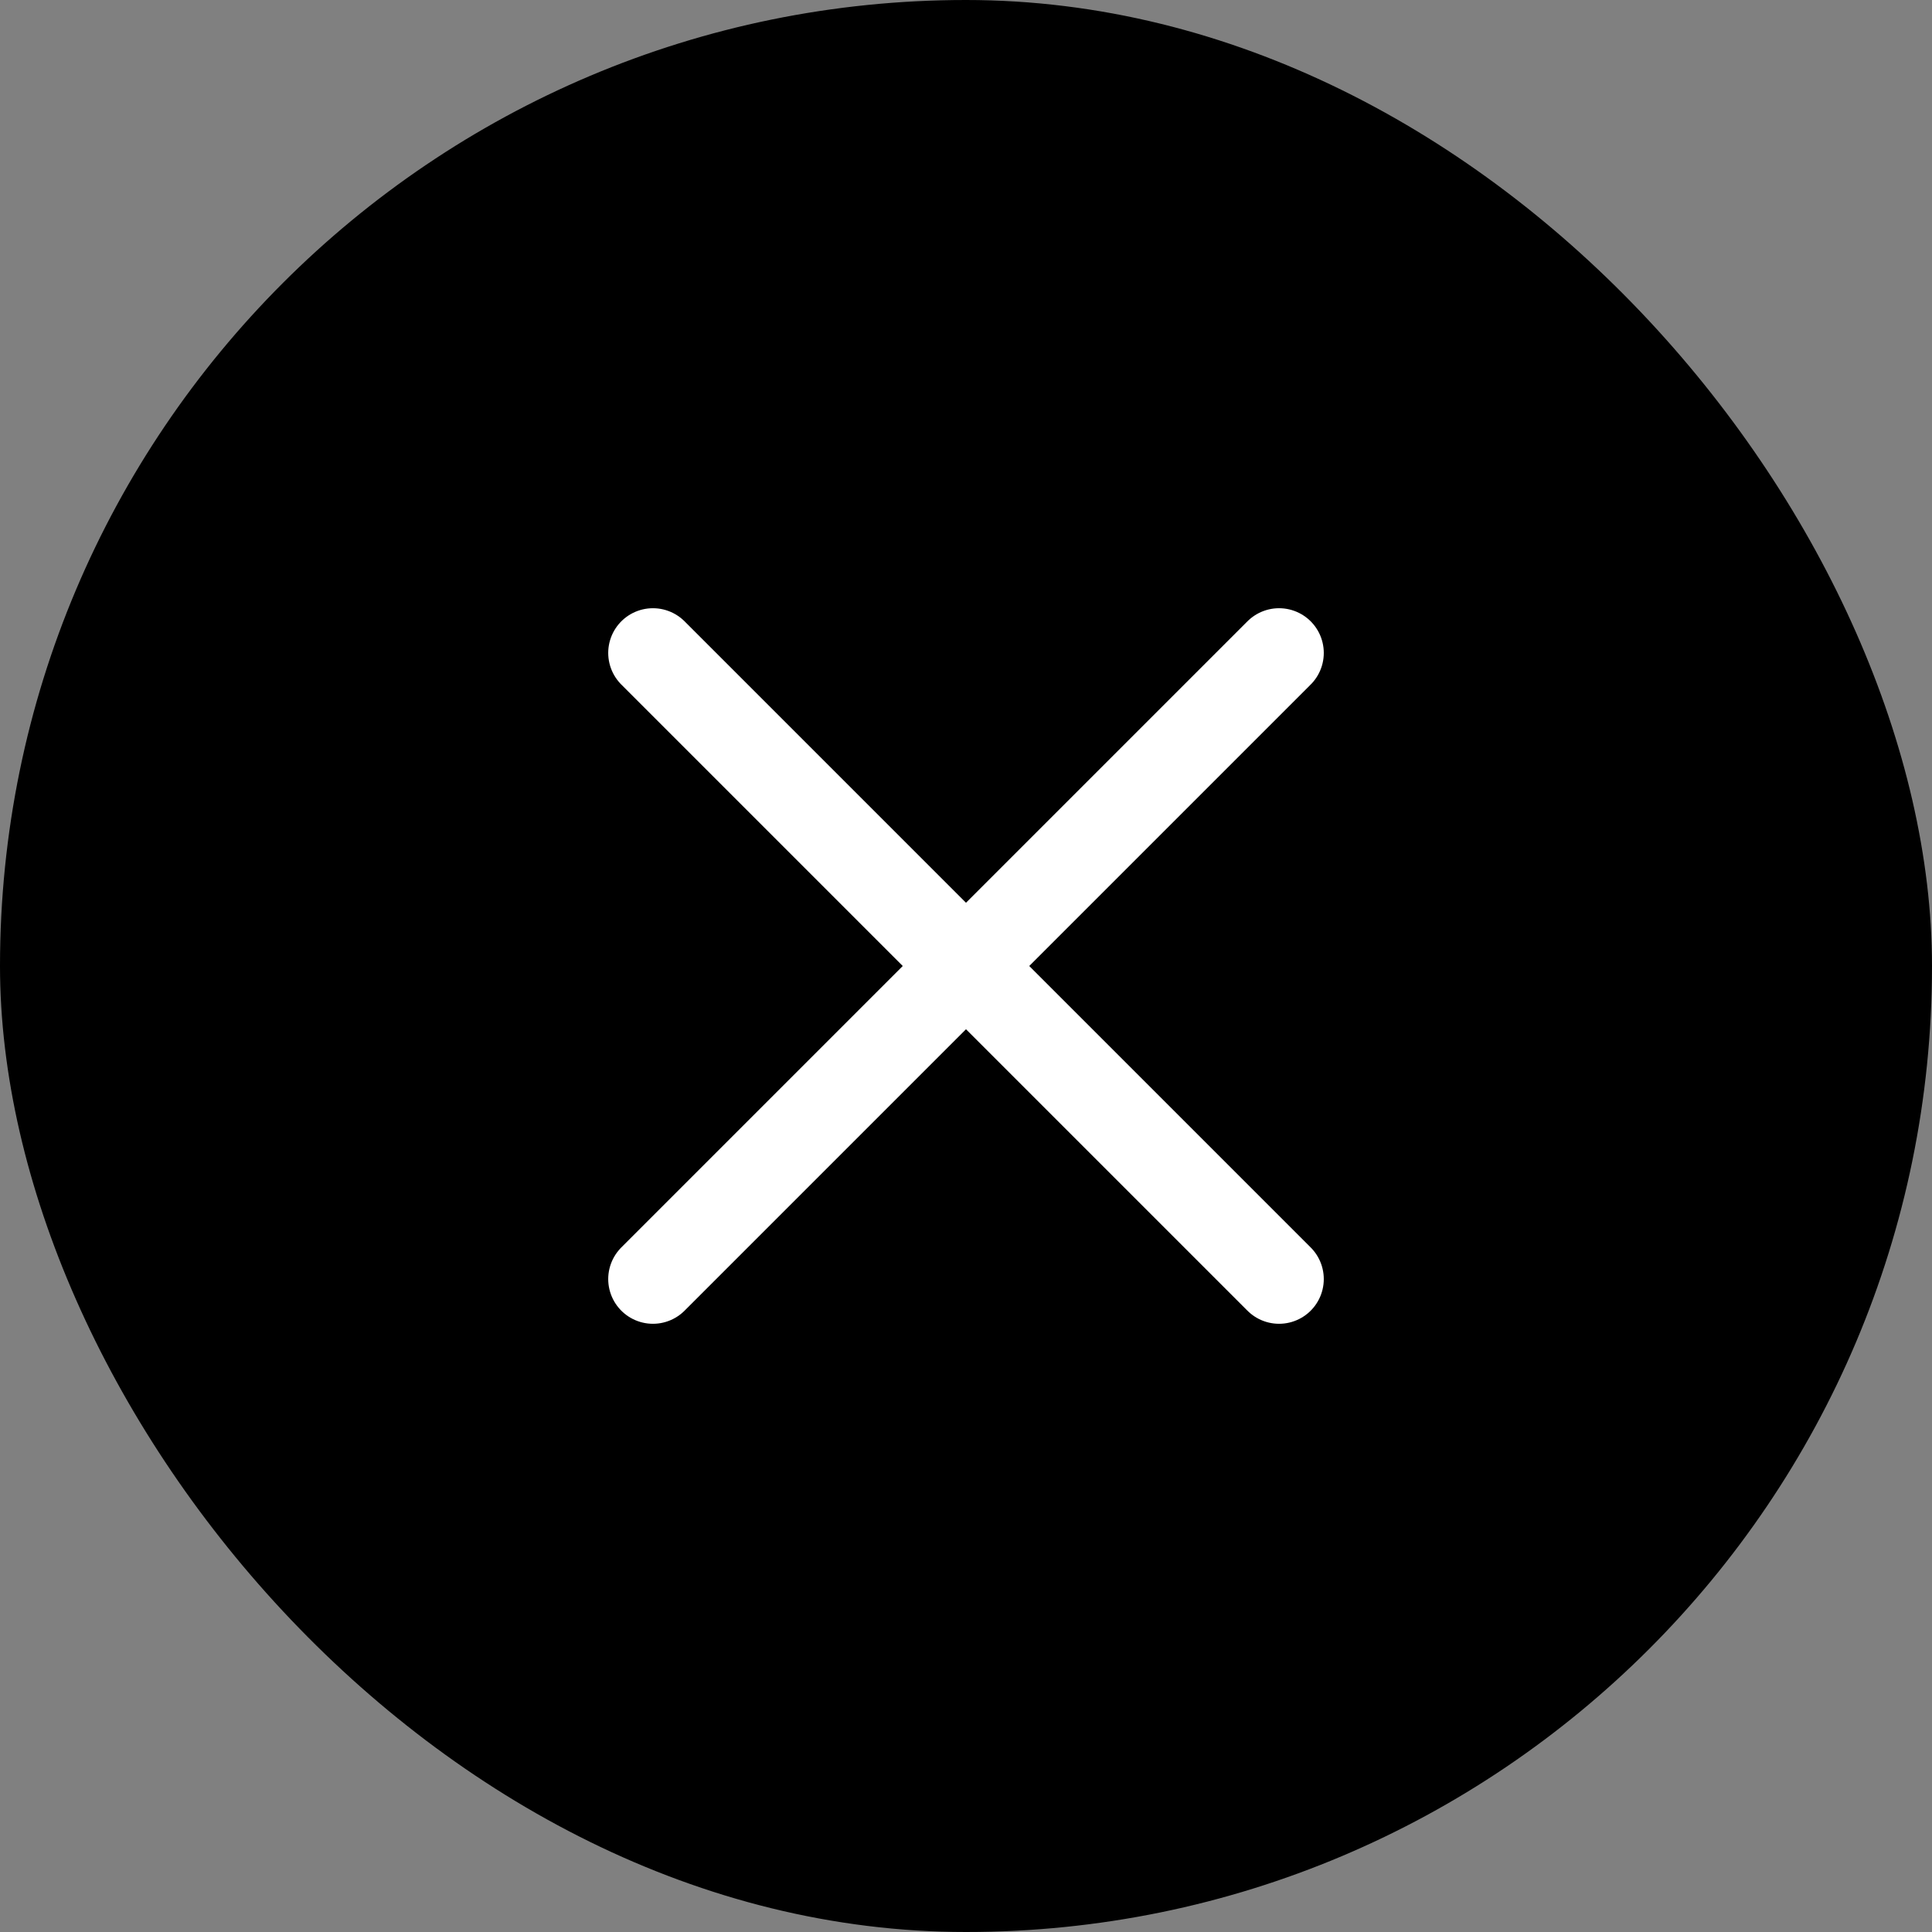 <svg width="24" height="24" viewBox="0 0 24 24" fill="none" xmlns="http://www.w3.org/2000/svg">
<rect x="0" y="0" width="24" height="24" fill="#808080" stroke="none"/>
<rect width="24" height="24" rx="12" fill="black"/>
<path d="M8.111 8.111L12 12M12 12L15.889 15.889M12 12L15.889 8.111M12 12L8.111 15.889" stroke="white" stroke-width="1.111" stroke-linecap="round"/>
</svg>
